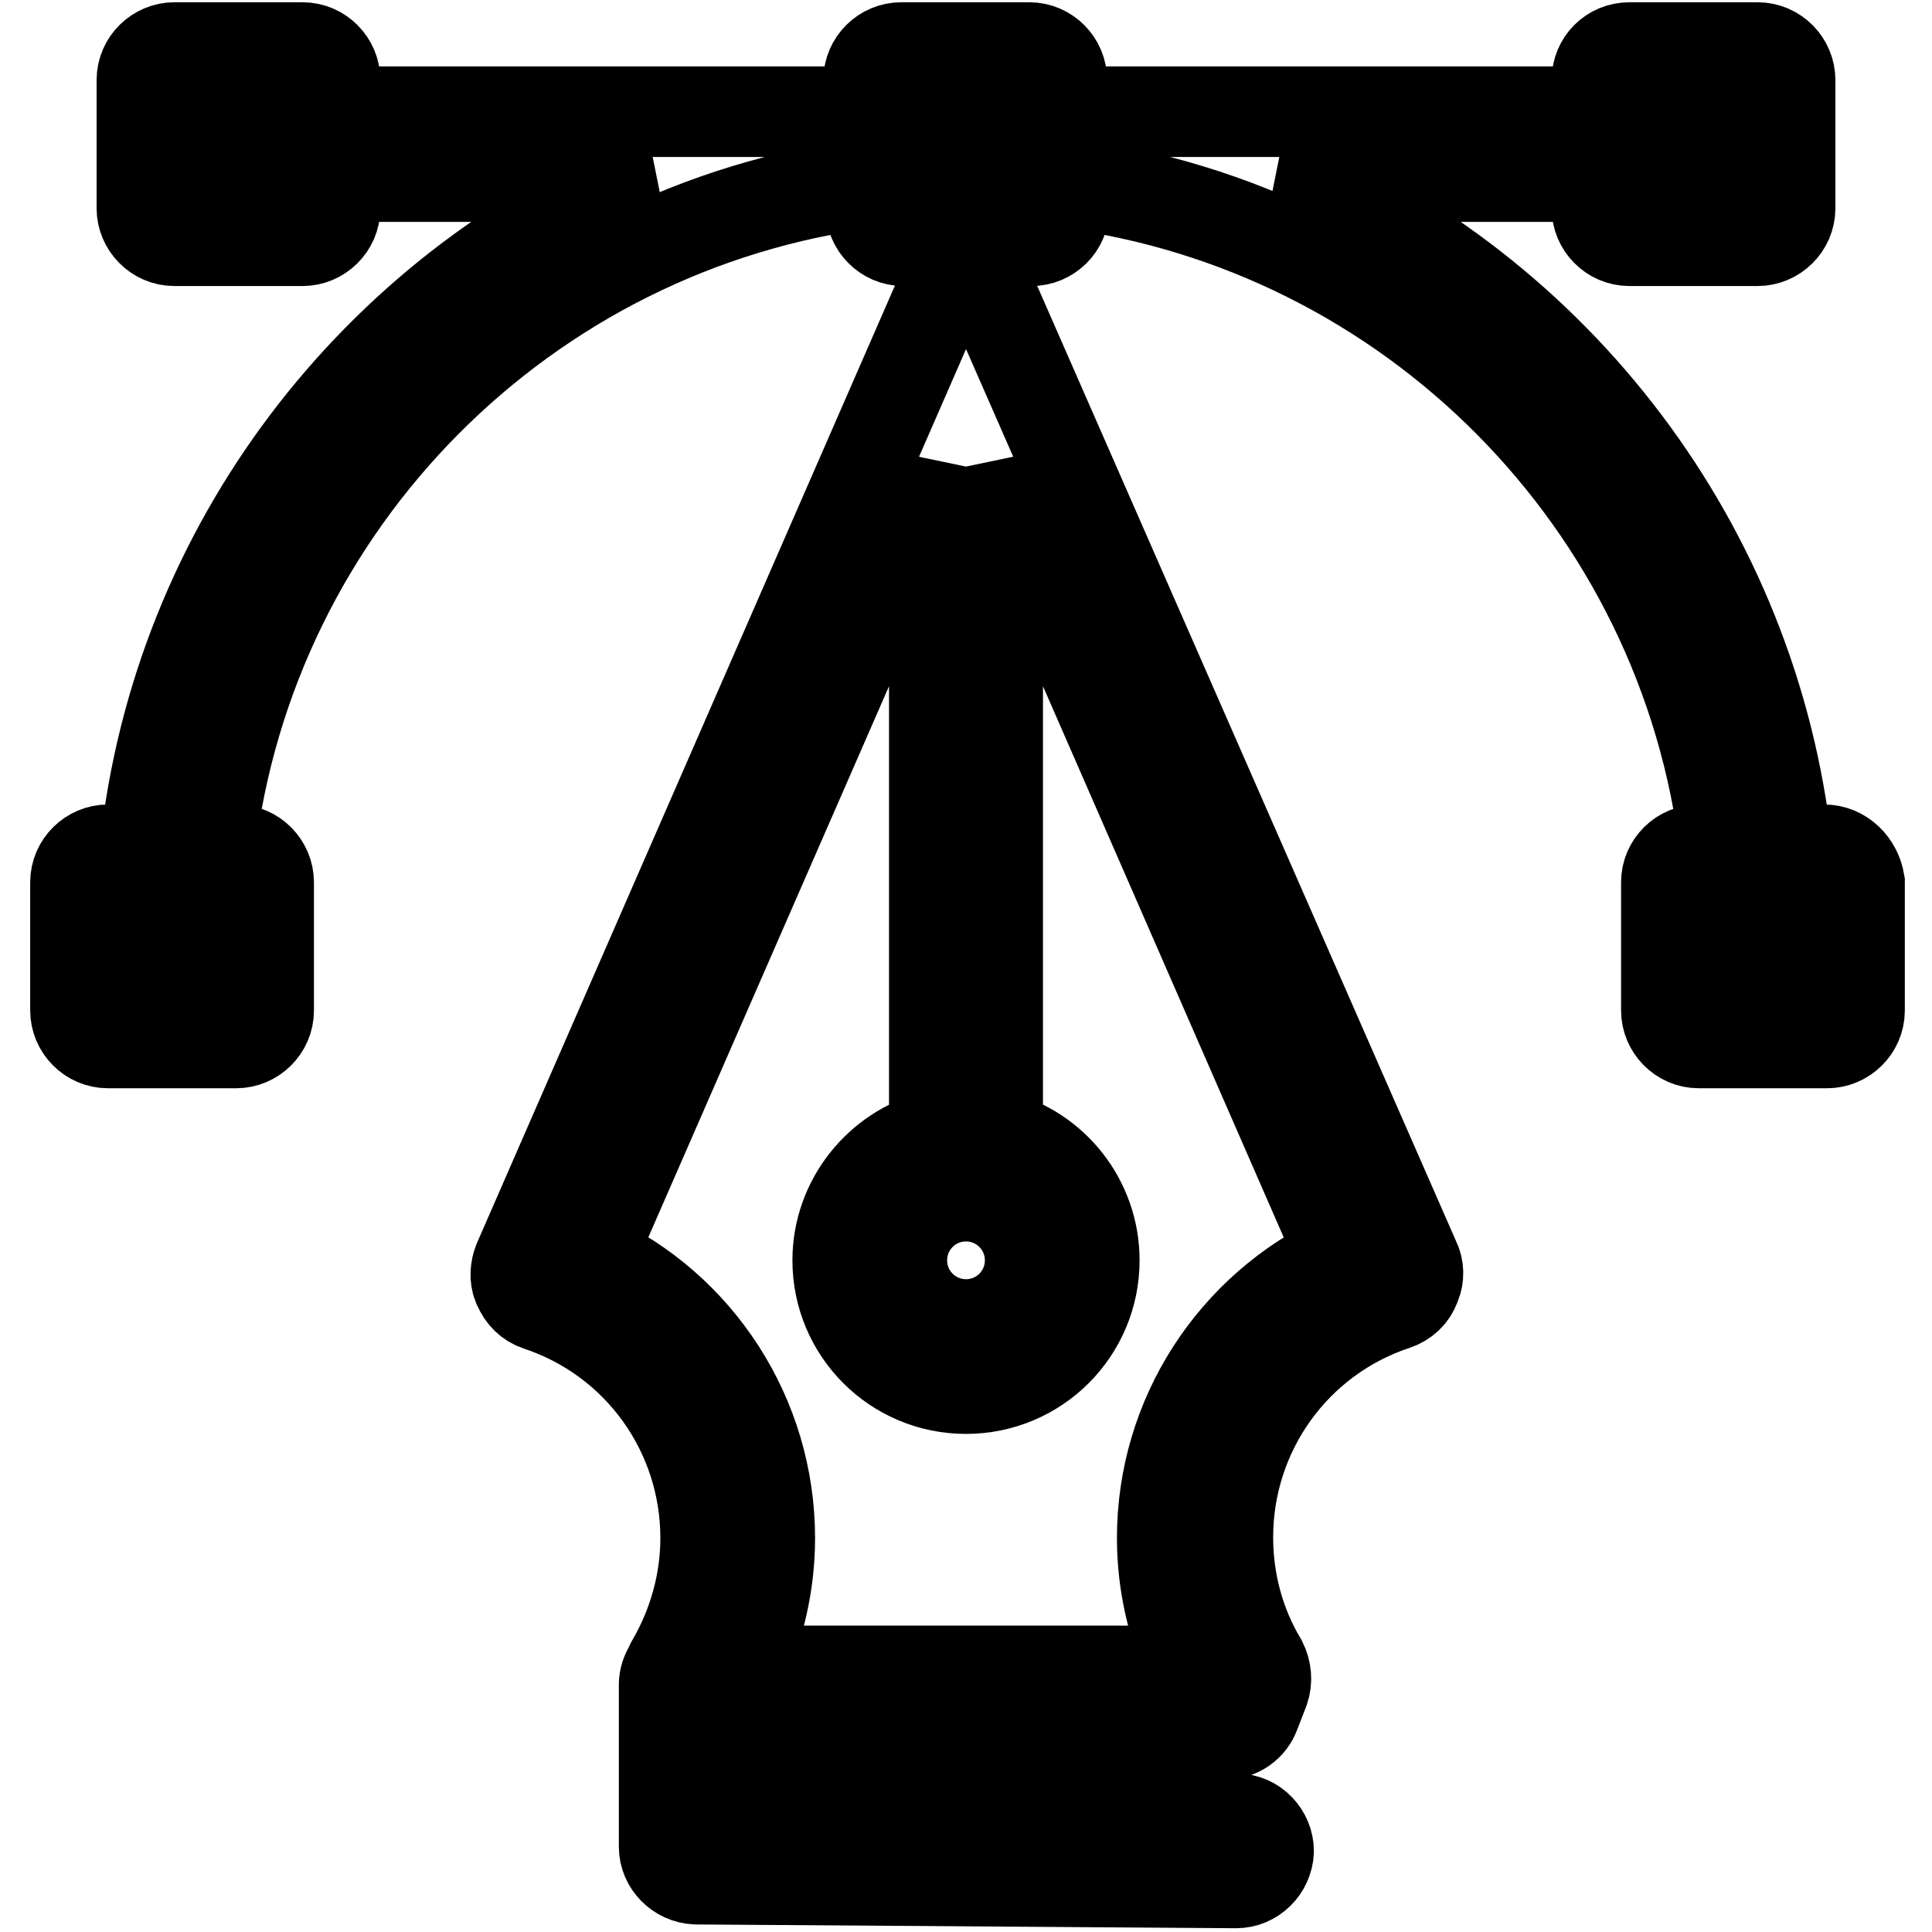 <?xml version="1.0" encoding="utf-8"?>
<!-- Svg Vector Icons : http://www.onlinewebfonts.com/icon -->
<!DOCTYPE svg PUBLIC "-//W3C//DTD SVG 1.1//EN" "http://www.w3.org/Graphics/SVG/1.1/DTD/svg11.dtd">
<svg version="1.1" xmlns="http://www.w3.org/2000/svg" xmlns:xlink="http://www.w3.org/1999/xlink" x="0px" y="0px" viewBox="0 0 256 256" enable-background="new 0 0 256 256" xml:space="preserve">
<g> <path stroke-width="12" fill-opacity="0" stroke="#000000"  d="M241.7,112.6h-4.9c-4.4-40.3-30.6-74.1-66.6-89.2h41.4v4.2c0,2.3,1.9,4.3,4.3,4.3h17c2.3,0,4.3-1.9,4.3-4.3 v-17c0-2.3-1.9-4.3-4.3-4.3h-17c-2.4,0-4.3,1.9-4.3,4.3v4.2h-70.9v-4.2c0-2.3-1.9-4.3-4.3-4.3h-17c-2.3,0-4.3,1.9-4.3,4.3v4.2H44.4 v-4.2c0-2.3-1.9-4.3-4.3-4.3h-17c-2.3,0-4.3,1.9-4.3,4.3v17c0,2.3,1.9,4.3,4.3,4.3h17c2.3,0,4.3-1.9,4.3-4.3v-4.2h41.4 c-36,15.1-62.3,48.9-66.6,89.2h-4.9c-2.3,0-4.3,1.9-4.3,4.3v17c0,2.3,1.9,4.3,4.3,4.3h17c2.3,0,4.3-1.9,4.3-4.3v-17 c0-2.3-1.9-4.3-4.3-4.3h-3.5c5.4-46,41.8-82.6,87.6-88.4v3.4c0,2.3,1.9,4.3,4.3,4.3h17c2.3,0,4.3-1.9,4.3-4.3v-3.4 c45.8,5.8,82.2,42.4,87.6,88.4h-3.5c-2.3,0-4.3,1.9-4.3,4.3v17c0,2.3,1.9,4.3,4.3,4.3h17c2.3,0,4.3-1.9,4.3-4.3v-17 C246,114.5,244.1,112.6,241.7,112.6L241.7,112.6z M228.5,23.4h-8.4v-8.4h8.4V23.4z M27.4,14.9h8.4v8.4h-8.4V14.9z M27,124.9v4.6 h-8.4v-7.4c0-0.3,0-0.7,0-1H27V124.9L27,124.9z M128,14.9c1.4,0,2.8,0,4.2,0.1v8.4h-8.4V15C125.2,15,126.6,14.9,128,14.9z  M237.5,122.2v7.4H229v-8.4h8.4C237.5,121.5,237.5,121.8,237.5,122.2z M131.9,40.2c-0.7-1.5-2.2-2.6-3.9-2.6c-1.7,0-3.2,1-3.9,2.6 L68.7,167.1c-0.4,1-0.5,2.2-0.1,3.2l0.1,0.2c0.5,1.2,1.4,2.1,2.6,2.5c13.3,4.4,22.2,16.8,22.2,30.8c0,5.8-1.6,11.5-4.5,16.5 c-0.1,0.2-0.2,0.3-0.2,0.5c-0.5,0.7-0.8,1.6-0.8,2.4v21.5c0,2.3,1.9,4.2,4.2,4.3l71.6,0.5h0c2.3,0,4.2-1.9,4.3-4.2 c0-2.3-1.9-4.3-4.2-4.3l-67.4-0.5v-10.7h65.8c1.8,0,3.4-1.1,4-2.8l1.2-3.1c0.4-1.2,0.3-2.5-0.3-3.7c-3-5-4.5-10.7-4.5-16.5 c0-14,8.9-26.4,22.2-30.8c1.2-0.4,2.2-1.3,2.6-2.5l0.1-0.2c0.4-1,0.4-2.2-0.1-3.2L131.9,40.2z M128,158.5c4.7,0,8.5,3.8,8.5,8.5 c0,4.7-3.8,8.5-8.5,8.5s-8.5-3.8-8.5-8.5S123.3,158.5,128,158.5z M154,203.8c0,6.1,1.4,12.1,4,17.6H98c2.6-5.5,4-11.5,4-17.6 c0-16.1-9.4-30.6-23.8-37.2l45.6-104.4v88.3c-7.3,1.9-12.8,8.6-12.8,16.5c0,9.4,7.6,17,17,17c9.4,0,17-7.6,17-17 c0-7.9-5.4-14.6-12.8-16.5V62.2l45.6,104.4C163.4,173.3,154,187.7,154,203.8z"/></g>
</svg>